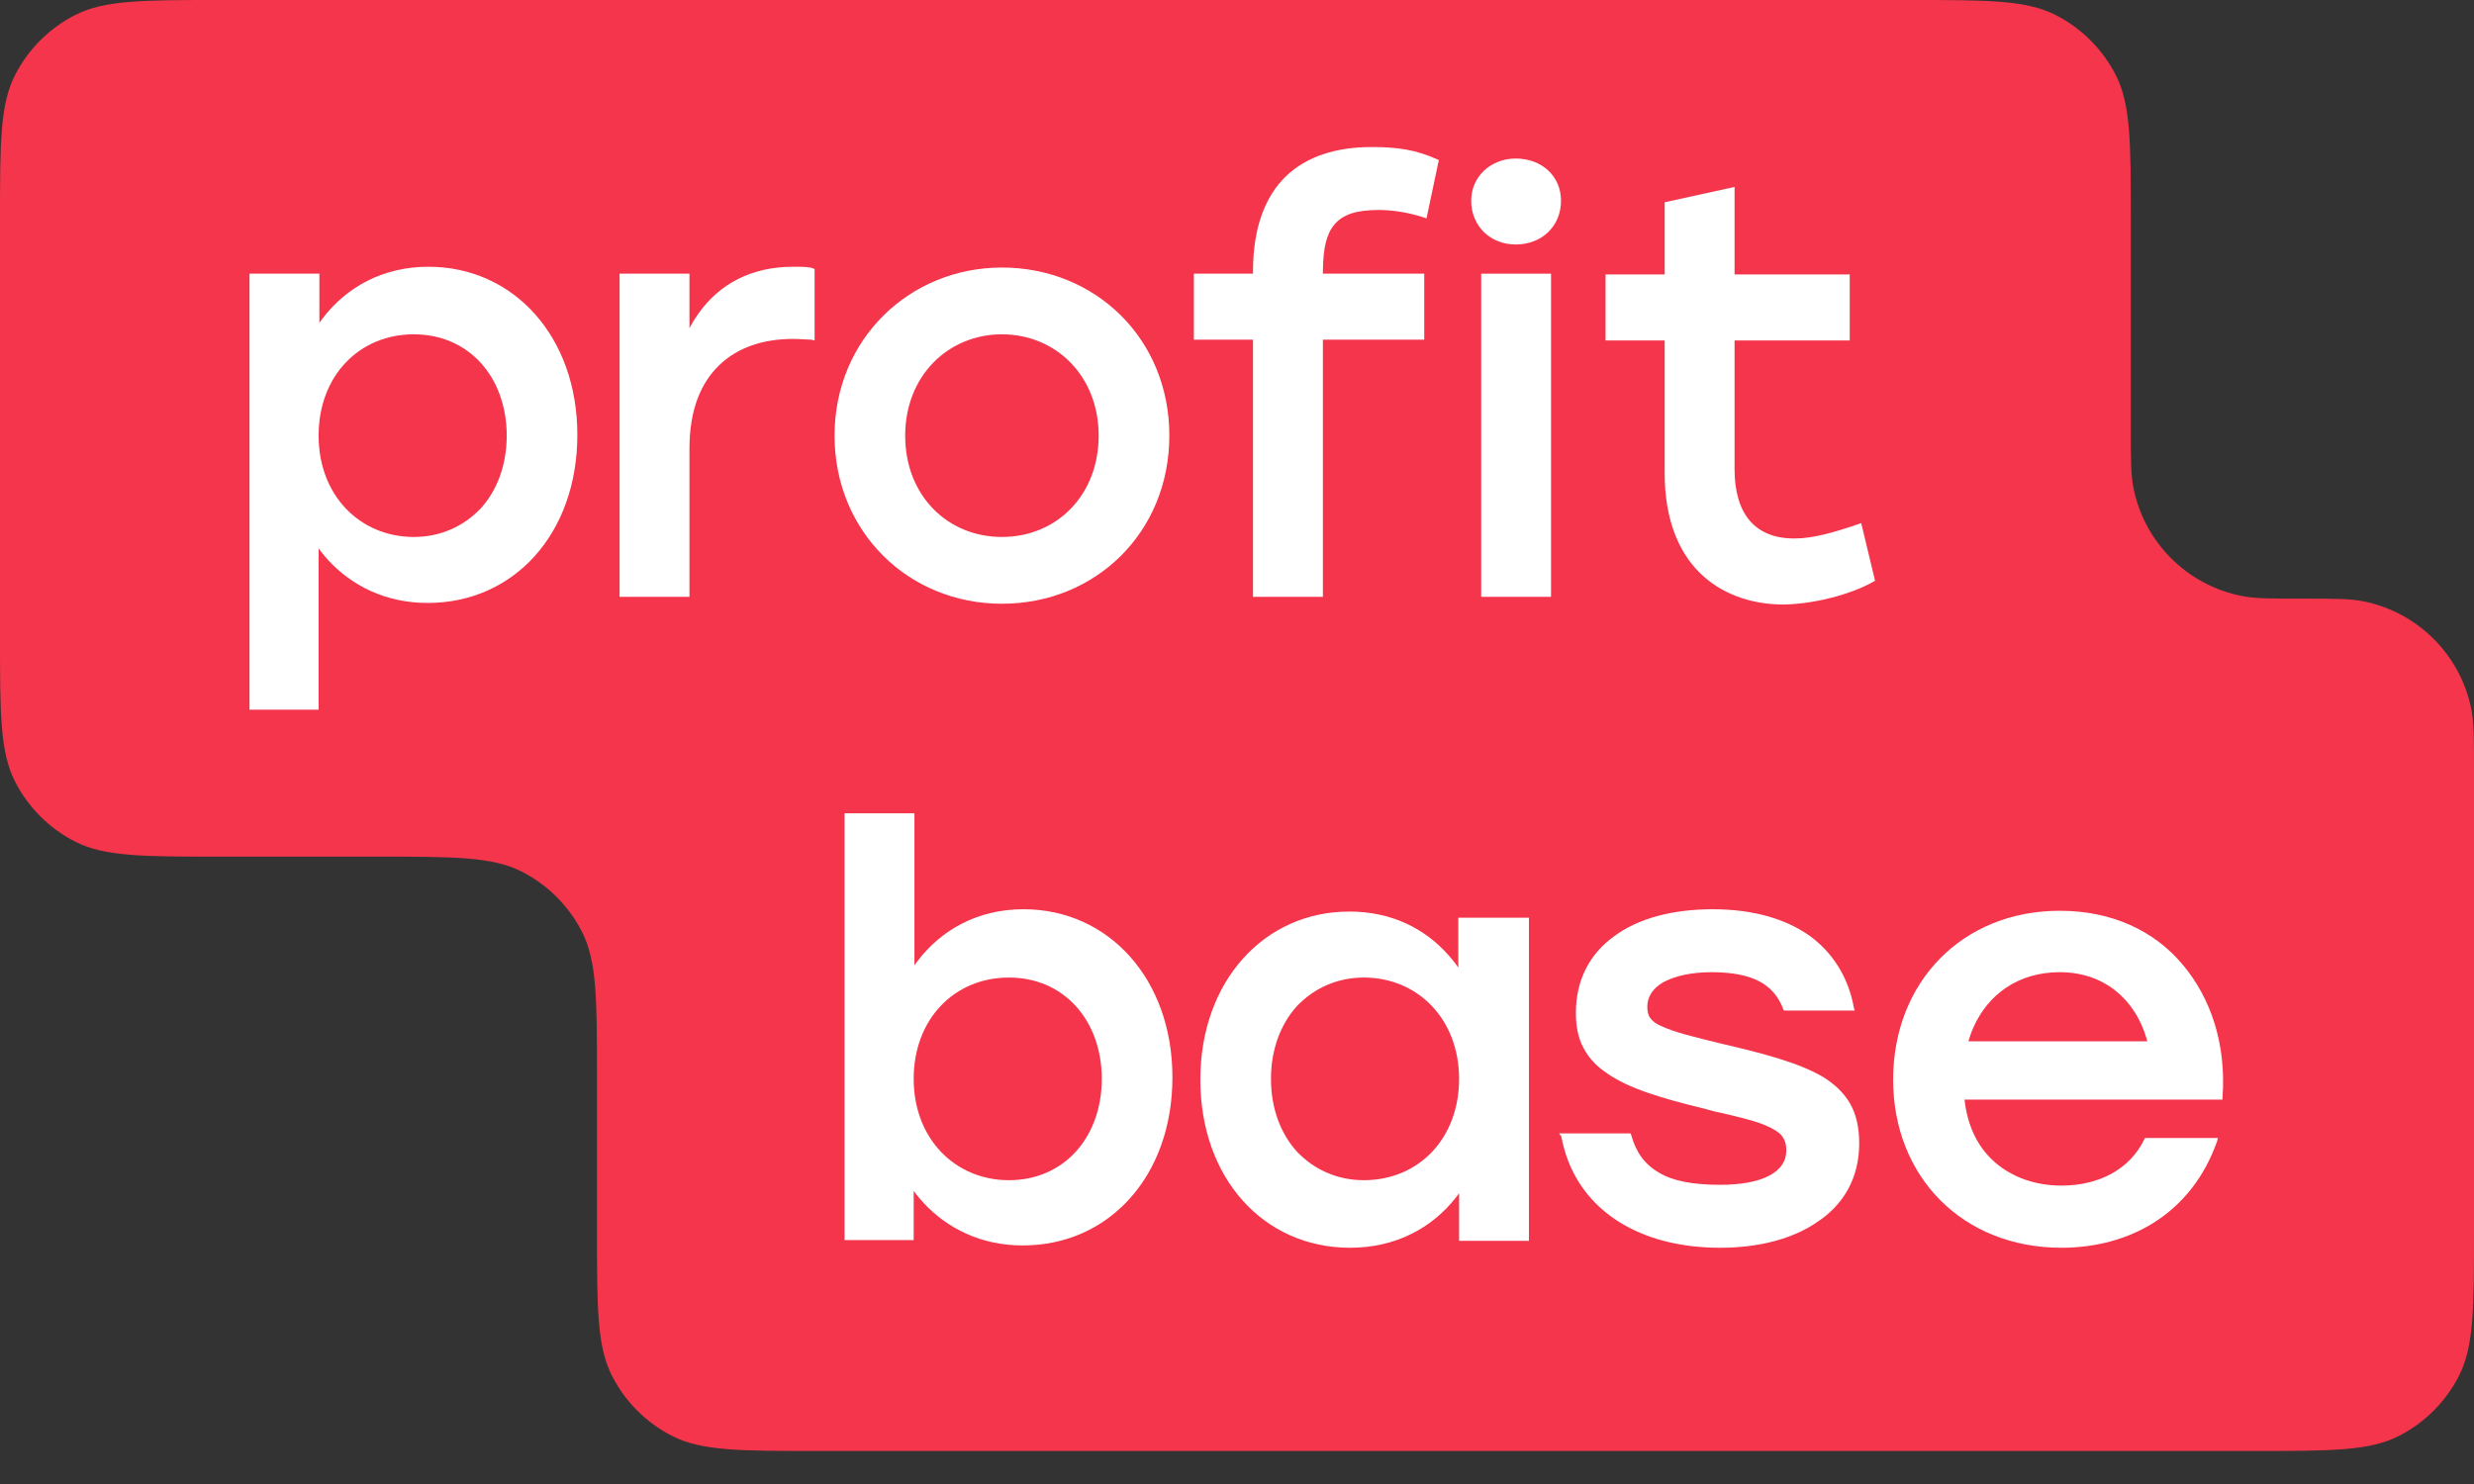 <?xml version="1.0" encoding="UTF-8"?> <svg xmlns="http://www.w3.org/2000/svg" width="60" height="36" viewBox="0 0 60 36" fill="none"><rect x="0" y="0" width="60" height="36" fill="#333333" stroke="none"/><path d="M51.677 5.342C51.677 3.472 51.677 2.537 51.313 1.823C50.993 1.195 50.482 0.684 49.854 0.364C49.139 0 48.205 0 46.334 0H5.342C3.472 0 2.537 0 1.823 0.364C1.195 0.684 0.684 1.195 0.364 1.823C0 2.537 0 3.472 0 5.342V15.439C0 17.309 0 18.244 0.364 18.958C0.684 19.586 1.195 20.097 1.823 20.417C2.537 20.781 3.472 20.781 5.342 20.781H9.136C11.006 20.781 11.941 20.781 12.655 21.145C13.283 21.465 13.794 21.976 14.114 22.604C14.478 23.318 14.478 24.253 14.478 26.123V29.856C14.478 31.726 14.478 32.661 14.842 33.375C15.162 34.004 15.673 34.514 16.301 34.835C17.016 35.199 17.951 35.199 19.82 35.199H54.658C56.528 35.199 57.463 35.199 58.177 34.835C58.805 34.514 59.316 34.004 59.636 33.375C60 32.661 60 31.726 60 29.856V18.683C60 17.919 60 17.537 59.938 17.218C59.677 15.886 58.635 14.845 57.303 14.584C56.985 14.522 56.603 14.522 55.838 14.522C55.074 14.522 54.692 14.522 54.374 14.459C53.042 14.198 52 13.157 51.739 11.825C51.677 11.507 51.677 11.124 51.677 10.36V5.342Z" fill="#F4354B"></path><path d="M31.189 4.274C30.686 4.758 30.388 5.522 30.388 6.583V6.639H28.954V8.24H30.388V14.478H32.083V8.24H34.541V6.639H32.083C32.083 6.613 32.083 6.587 32.083 6.561C32.083 6.552 32.084 6.543 32.084 6.533C32.093 6.016 32.17 5.674 32.362 5.447C32.567 5.205 32.883 5.094 33.442 5.094C33.759 5.094 34.131 5.149 34.485 5.261L34.596 5.298L34.895 3.883C34.336 3.623 33.87 3.567 33.256 3.567C32.418 3.567 31.692 3.79 31.189 4.274Z" fill="white"></path><path d="M19.719 6.509L19.756 6.527V8.259L19.681 8.24C19.674 8.24 19.666 8.24 19.659 8.24C19.607 8.239 19.555 8.236 19.498 8.232C19.488 8.232 19.479 8.231 19.469 8.23C19.399 8.226 19.323 8.222 19.235 8.222C18.508 8.222 17.894 8.427 17.447 8.855C17 9.283 16.721 9.935 16.721 10.885V14.478H15.026V6.639H16.721V7.961C16.746 7.914 16.772 7.868 16.798 7.822C16.839 7.754 16.881 7.688 16.926 7.624C17.442 6.885 18.224 6.471 19.235 6.471C19.439 6.471 19.607 6.471 19.719 6.509Z" fill="white"></path><path d="M45.139 12.691L45.474 14.087C45.046 14.348 44.152 14.646 43.258 14.665C42.458 14.665 41.731 14.404 41.21 13.883C40.689 13.361 40.372 12.56 40.372 11.48V8.259H38.938V6.658H40.372V4.907L42.067 4.535V6.658H44.86V8.259H42.067V11.387C42.067 11.927 42.197 12.356 42.439 12.635C42.681 12.914 43.035 13.063 43.519 13.063C43.983 13.063 44.498 12.909 45.065 12.716C45.088 12.708 45.111 12.701 45.133 12.693C45.135 12.692 45.137 12.691 45.139 12.691Z" fill="white"></path><path fill-rule="evenodd" clip-rule="evenodd" d="M7.822 7.727C7.796 7.761 7.77 7.796 7.746 7.831V6.639H6.051V17.216H7.727V13.305C7.752 13.339 7.778 13.373 7.805 13.406C7.854 13.468 7.905 13.528 7.959 13.587C8.536 14.214 9.361 14.627 10.371 14.627C12.475 14.627 14.002 12.933 14.002 10.549C14.002 8.166 12.457 6.471 10.39 6.471C9.286 6.471 8.403 6.965 7.823 7.725C7.823 7.726 7.822 7.726 7.822 7.727ZM12.289 10.568C12.289 11.294 12.047 11.909 11.656 12.337C11.246 12.765 10.688 13.026 10.036 13.026C8.732 13.026 7.727 12.02 7.727 10.568C7.727 9.116 8.714 8.11 10.036 8.11C10.706 8.11 11.265 8.371 11.656 8.799C12.047 9.227 12.289 9.842 12.289 10.568Z" fill="white"></path><path fill-rule="evenodd" clip-rule="evenodd" d="M24.299 6.49C26.552 6.49 28.359 8.203 28.359 10.568C28.359 12.914 26.571 14.646 24.299 14.646C22.028 14.646 20.24 12.896 20.24 10.568C20.24 8.222 22.065 6.49 24.299 6.49ZM24.299 8.11C22.996 8.11 21.953 9.116 21.953 10.568C21.953 12.02 22.977 13.026 24.299 13.026C25.621 13.026 26.645 12.02 26.645 10.568C26.645 9.116 25.603 8.11 24.299 8.11Z" fill="white"></path><path d="M37.858 4.87C37.858 4.274 37.393 3.846 36.76 3.846C36.164 3.846 35.68 4.274 35.68 4.87C35.68 5.485 36.145 5.931 36.76 5.931C37.393 5.931 37.858 5.485 37.858 4.87Z" fill="white"></path><path d="M35.922 14.478V6.639H37.616V14.478H35.922Z" fill="white"></path><path fill-rule="evenodd" clip-rule="evenodd" d="M22.254 23.312C22.228 23.346 22.202 23.381 22.177 23.416V19.73H20.483V30.083H22.159V28.891C22.184 28.925 22.21 28.959 22.236 28.992C22.286 29.054 22.337 29.114 22.391 29.172C22.968 29.799 23.793 30.213 24.803 30.213C26.907 30.213 28.434 28.518 28.434 26.135C28.434 23.752 26.889 22.057 24.822 22.057C23.718 22.057 22.835 22.551 22.255 23.311C22.255 23.311 22.254 23.312 22.254 23.312ZM26.721 26.172C26.721 26.898 26.479 27.513 26.088 27.941C25.697 28.369 25.138 28.63 24.468 28.63C23.164 28.63 22.159 27.625 22.159 26.172C22.159 24.72 23.146 23.714 24.468 23.714C25.138 23.714 25.697 23.975 26.088 24.403C26.479 24.832 26.721 25.446 26.721 26.172Z" fill="white"></path><path fill-rule="evenodd" clip-rule="evenodd" d="M35.31 29.048C35.336 29.015 35.361 28.981 35.386 28.947V30.101H37.08V22.262H35.367V23.472C35.342 23.436 35.316 23.401 35.29 23.366L35.29 23.366C35.24 23.302 35.189 23.239 35.136 23.179C34.562 22.526 33.75 22.113 32.723 22.113C30.656 22.113 29.111 23.807 29.111 26.191C29.111 28.574 30.638 30.269 32.742 30.269C33.846 30.269 34.728 29.792 35.308 29.05C35.309 29.05 35.309 29.049 35.31 29.048ZM35.386 26.172C35.386 27.625 34.399 28.63 33.077 28.63C32.425 28.63 31.867 28.369 31.457 27.941C31.066 27.513 30.824 26.898 30.824 26.172C30.824 25.446 31.066 24.832 31.457 24.403C31.867 23.975 32.425 23.714 33.077 23.714C34.38 23.714 35.386 24.72 35.386 26.172Z" fill="white"></path><path d="M39.56 27.532L39.541 27.494H37.81L37.866 27.569C37.905 27.783 37.963 27.986 38.038 28.177C38.563 29.513 39.928 30.269 41.72 30.269C42.633 30.269 43.47 30.064 44.085 29.636C44.699 29.226 45.09 28.593 45.09 27.736C45.09 27.345 45.016 27.029 44.867 26.768C44.718 26.507 44.476 26.284 44.197 26.116C43.619 25.781 42.782 25.558 41.739 25.316C41.05 25.148 40.603 25.036 40.324 24.906C40.175 24.85 40.081 24.776 40.026 24.701C39.97 24.627 39.951 24.534 39.951 24.422C39.951 24.18 40.081 23.975 40.342 23.826C40.621 23.677 41.013 23.584 41.515 23.584C41.999 23.584 42.391 23.659 42.67 23.807C42.949 23.956 43.135 24.18 43.247 24.478L43.266 24.515H44.979L44.96 24.441C44.952 24.396 44.943 24.352 44.933 24.309C44.785 23.659 44.44 23.11 43.899 22.709C43.322 22.299 42.539 22.057 41.534 22.057C40.566 22.057 39.728 22.28 39.151 22.709C38.555 23.137 38.219 23.77 38.219 24.571C38.219 24.906 38.275 25.185 38.406 25.427C38.536 25.669 38.722 25.874 38.983 26.042C39.486 26.396 40.268 26.638 41.348 26.898C41.356 26.901 41.364 26.903 41.372 26.905C41.494 26.94 41.615 26.974 41.72 26.992C42.204 27.103 42.577 27.196 42.837 27.308C43.005 27.383 43.135 27.457 43.21 27.55C43.284 27.643 43.322 27.755 43.322 27.904C43.322 28.165 43.191 28.369 42.912 28.518C42.633 28.667 42.223 28.742 41.72 28.742C41.05 28.742 40.566 28.649 40.23 28.444C39.877 28.239 39.672 27.941 39.56 27.532Z" fill="white"></path><path fill-rule="evenodd" clip-rule="evenodd" d="M49.991 28.761C49.358 28.761 48.799 28.556 48.389 28.202C47.996 27.862 47.74 27.384 47.654 26.753C47.651 26.727 47.648 26.701 47.645 26.675H53.901V26.619C53.994 25.334 53.622 24.217 52.933 23.398C52.244 22.578 51.22 22.094 49.954 22.094C47.589 22.094 45.913 23.826 45.913 26.191C45.913 28.556 47.607 30.269 49.991 30.269C51.666 30.269 53.155 29.432 53.77 27.684L53.771 27.68L53.789 27.606H52.02L52.002 27.643C51.648 28.369 50.903 28.761 49.991 28.761ZM49.954 23.584C51.023 23.584 51.775 24.237 52.055 25.182C52.062 25.208 52.069 25.234 52.076 25.26H47.738C47.773 25.139 47.815 25.022 47.866 24.91C48.218 24.126 48.944 23.584 49.954 23.584Z" fill="white"></path></svg> 